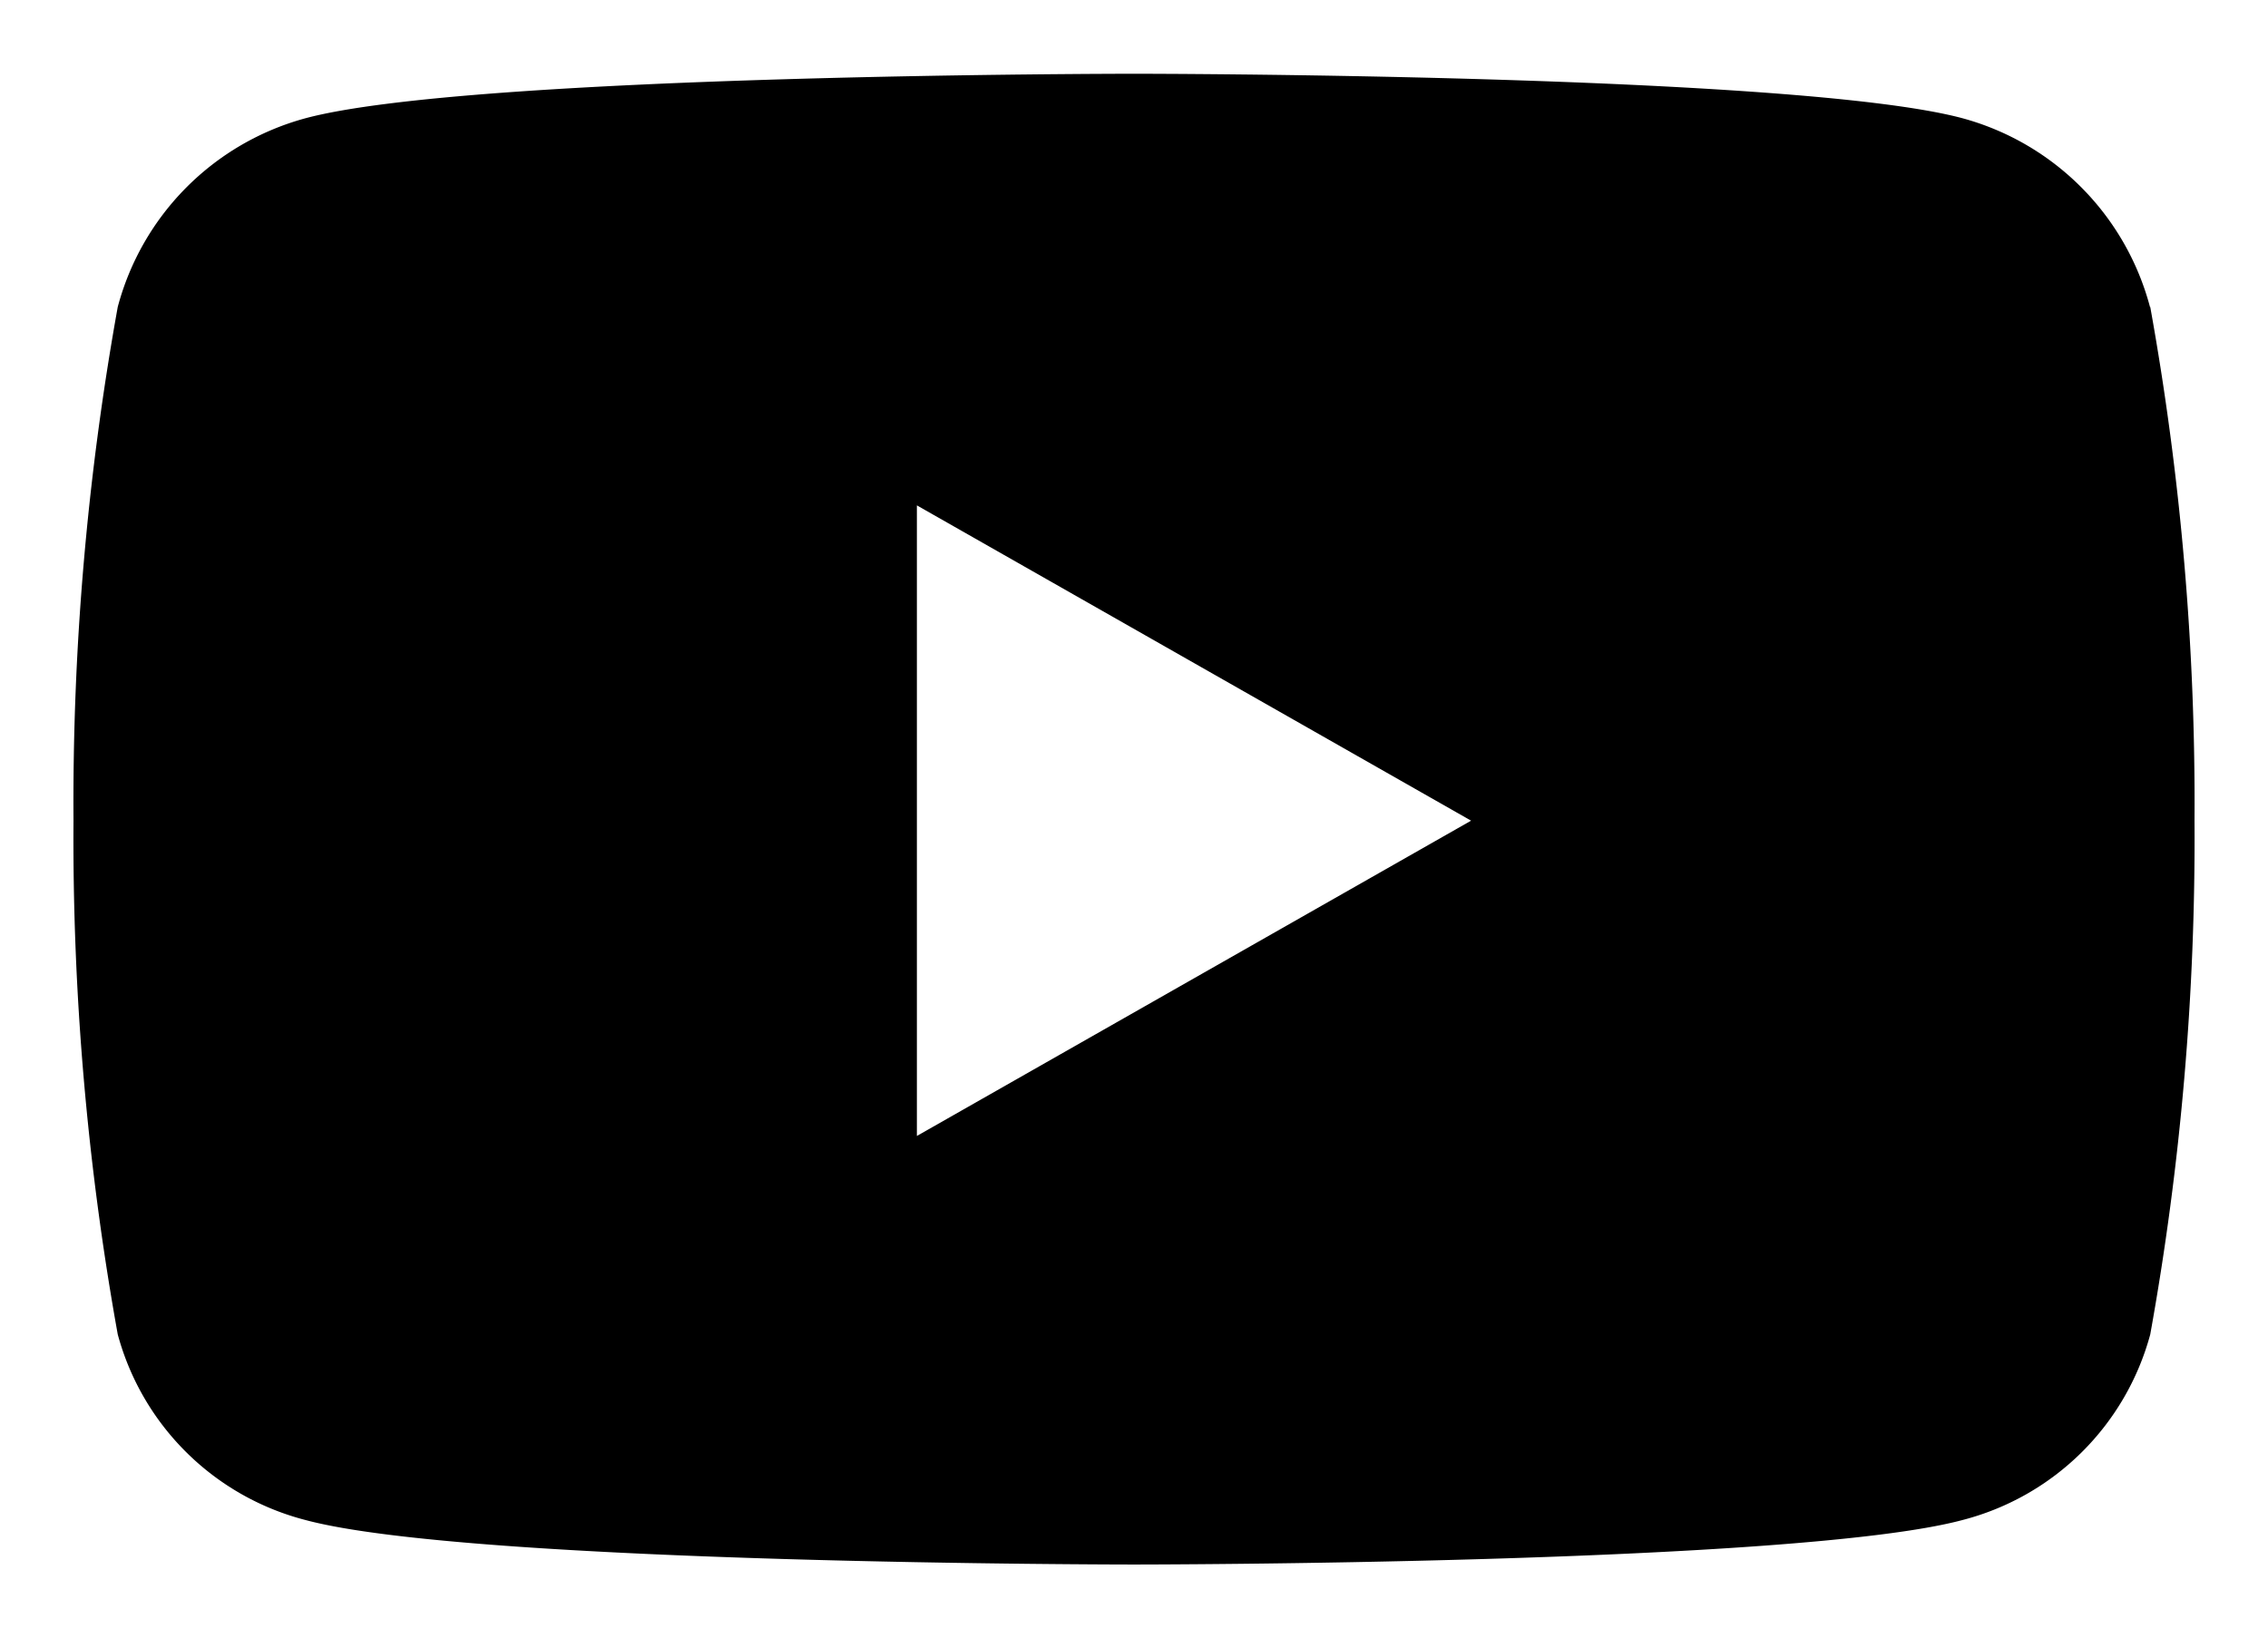 <?xml version="1.0" encoding="UTF-8" standalone="no"?>
<svg
   width="30.796"
   height="22.247"
   viewBox="0 0 8.148 5.886"
   version="1.1"
   id="svg8"
   inkscape:version="1.1.2 (b8e25be833, 2022-02-05)"
   sodipodi:docname="youtube_fekete.svg"
   inkscape:export-filename="c:\Users\Admin\!Files\AppFiles\Inkscape\PNG\Bitmap_000.png"
   inkscape:export-xdpi="96"
   inkscape:export-ydpi="96"
   xmlns:inkscape="http://www.inkscape.org/namespaces/inkscape"
   xmlns:sodipodi="http://sodipodi.sourceforge.net/DTD/sodipodi-0.dtd"
   xmlns="http://www.w3.org/2000/svg"
   xmlns:svg="http://www.w3.org/2000/svg"
   xmlns:rdf="http://www.w3.org/1999/02/22-rdf-syntax-ns#"
   xmlns:cc="http://creativecommons.org/ns#"
   xmlns:dc="http://purl.org/dc/elements/1.1/">
  <defs
     id="defs2" />
  <sodipodi:namedview
     id="base"
     pagecolor="#282828"
     bordercolor="#666666"
     borderopacity="1.0"
     inkscape:pageopacity="0"
     inkscape:pageshadow="2"
     inkscape:zoom="11.313709"
     inkscape:cx="4.8171649"
     inkscape:cy="21.478368"
     inkscape:document-units="px"
     inkscape:current-layer="layer1"
     inkscape:document-rotation="0"
     showgrid="false"
     inkscape:window-width="1920"
     inkscape:window-height="1017"
     inkscape:window-x="-8"
     inkscape:window-y="-8"
     inkscape:window-maximized="1"
     inkscape:showpageshadow="false"
     units="px"
     inkscape:pagecheckerboard="0"
     lock-margins="true"
     width="793.701px"
     fit-margin-top="1"
     fit-margin-left="1"
     fit-margin-right="1"
     fit-margin-bottom="1" />
  <g
     inkscape:label=""
     inkscape:groupmode="layer"
     id="layer1"
     transform="translate(-60.182,-122.545)">
    <path
       id="Icon_awesome-youtube"
       data-name="Icon awesome-youtube"
       d="m 67.906,123.648 a 0.957,0.957 0 0 0 -0.673,-0.678 c -0.595,-0.16 -2.977,-0.16 -2.977,-0.16 0,0 -2.381,0 -2.977,0.16 a 0.957,0.957 0 0 0 -0.674,0.678 10.043,10.043 0 0 0 -0.159,1.846 10.043,10.043 0 0 0 0.159,1.846 0.943,0.943 0 0 0 0.674,0.667 c 0.594,0.16 2.977,0.16 2.977,0.16 0,0 2.381,0 2.977,-0.16 a 0.943,0.943 0 0 0 0.674,-0.667 10.043,10.043 0 0 0 0.159,-1.846 10.043,10.043 0 0 0 -0.159,-1.846 z m -4.43,2.979 v -2.266 l 1.991,1.133 z"
       fill="#ffffff"
       style="stroke-width:0.265;fill:#000000" />
  </g>
</svg>
